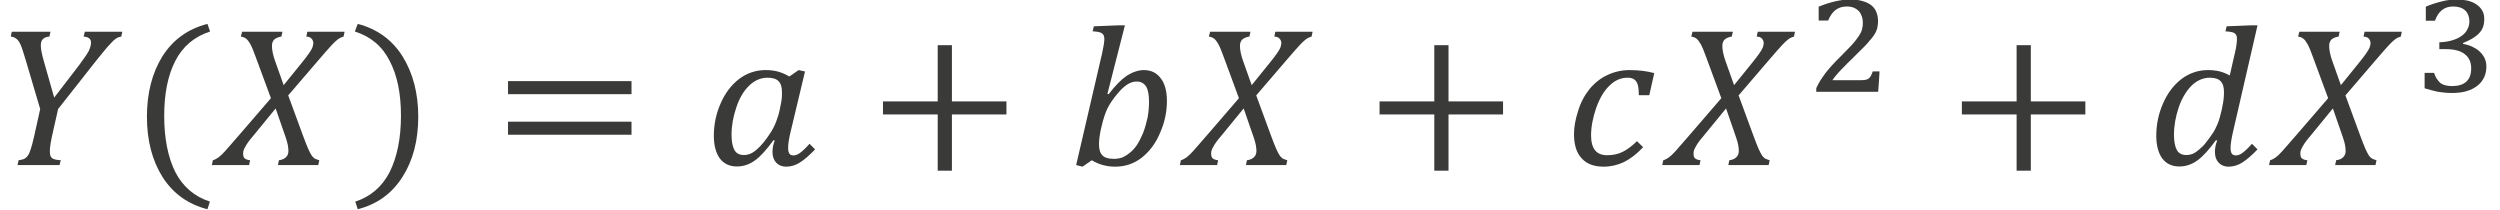 <?xml version="1.0" encoding="UTF-8" standalone="no"?>
<!-- Created with PhotoLine 24.01 (www.pl32.de) -->
<!DOCTYPE svg PUBLIC "-//W3C//DTD SVG 1.1//EN" "http://www.w3.org/Graphics/SVG/1.1/DTD/svg11.dtd">
<svg width="155" height="13" viewBox="0 0 155 13" version="1.1" xmlns="http://www.w3.org/2000/svg" xmlns:xlink="http://www.w3.org/1999/xlink">
  <g id="page1" transform="matrix(1.276 0 0 1.245 87.652 85.321)">
    <g transform="matrix(1 0 0 1 -60.933 2.846)">
      <g transform="matrix(1 0 0 1 -7.747 -63.157)">
        <path id="g0-1851" fill="#3a3a38" d="M2.44 -6.64 L2.39 -6.4 C2.25 -6.39 2.15 -6.35 2.08 -6.28 C2.01 -6.22 1.97 -6.11 1.97 -5.97 C1.97 -5.78 2.02 -5.52 2.11 -5.2 L2.62 -3.36 L3.82 -4.96 C4.06 -5.29 4.22 -5.53 4.3 -5.68 C4.37 -5.84 4.41 -5.98 4.41 -6.1 C4.41 -6.19 4.38 -6.26 4.32 -6.31 C4.26 -6.36 4.17 -6.39 4.05 -6.4 L4.11 -6.64 L5.93 -6.64 L5.88 -6.4 C5.8 -6.39 5.73 -6.36 5.67 -6.33 C5.62 -6.3 5.55 -6.25 5.48 -6.18 C5.41 -6.11 5.31 -6 5.18 -5.85 C5.06 -5.7 4.9 -5.5 4.7 -5.25 L2.81 -2.79 L2.51 -1.42 C2.48 -1.29 2.46 -1.18 2.45 -1.11 C2.44 -1.04 2.43 -0.96 2.42 -0.88 C2.41 -0.79 2.41 -0.72 2.41 -0.66 C2.41 -0.56 2.42 -0.48 2.46 -0.42 C2.49 -0.36 2.54 -0.32 2.6 -0.3 C2.67 -0.27 2.78 -0.25 2.94 -0.24 L2.88 0 L0.84 0 L0.89 -0.24 C1.02 -0.26 1.12 -0.28 1.18 -0.32 C1.24 -0.35 1.29 -0.4 1.34 -0.47 C1.39 -0.54 1.43 -0.64 1.48 -0.79 C1.53 -0.93 1.58 -1.15 1.65 -1.45 L1.94 -2.79 L1.23 -5.25 C1.12 -5.62 1.04 -5.88 0.98 -6.01 C0.92 -6.15 0.85 -6.24 0.78 -6.29 C0.71 -6.35 0.62 -6.39 0.51 -6.4 L0.56 -6.64 Z"/>
      </g>
      <g transform="matrix(1 0 0 1 -1.501 -63.157)">
        <path id="g0-4666" fill="#3a3a38" d="M1.72 -2.46 C1.72 -1.33 1.9 -0.39 2.26 0.35 C2.63 1.08 3.19 1.57 3.94 1.82 L3.82 2.2 C2.87 1.95 2.14 1.41 1.63 0.58 C1.13 -0.24 0.88 -1.24 0.88 -2.41 C0.88 -3.58 1.13 -4.58 1.63 -5.41 C2.14 -6.24 2.87 -6.78 3.82 -7.03 L3.95 -6.65 C3.19 -6.4 2.63 -5.92 2.26 -5.19 C1.9 -4.47 1.72 -3.56 1.72 -2.46 Z"/>
      </g>
      <g transform="matrix(1 0 0 1 2.634 -63.157)">
        <path id="g0-1850" fill="#3a3a38" d="M3.33 -6.64 L3.28 -6.4 C3.14 -6.38 3.03 -6.33 2.94 -6.26 C2.86 -6.18 2.82 -6.08 2.82 -5.94 C2.82 -5.73 2.87 -5.47 2.98 -5.16 L3.39 -3.98 L4.29 -5.12 C4.43 -5.29 4.53 -5.44 4.61 -5.55 C4.69 -5.66 4.74 -5.76 4.78 -5.84 C4.81 -5.93 4.83 -6.01 4.83 -6.07 C4.83 -6.16 4.8 -6.23 4.75 -6.29 C4.7 -6.36 4.61 -6.39 4.49 -6.4 L4.54 -6.64 L6.35 -6.64 L6.3 -6.4 C6.2 -6.37 6.11 -6.33 6.02 -6.26 C5.94 -6.2 5.84 -6.1 5.72 -5.97 C5.6 -5.84 5.38 -5.58 5.06 -5.2 L3.61 -3.47 L4.32 -1.49 C4.43 -1.19 4.51 -0.97 4.58 -0.81 C4.65 -0.65 4.71 -0.54 4.76 -0.46 C4.8 -0.41 4.85 -0.36 4.89 -0.33 C4.94 -0.3 5.02 -0.27 5.12 -0.24 L5.07 0 L3.11 0 L3.16 -0.24 C3.31 -0.26 3.42 -0.31 3.5 -0.39 C3.58 -0.47 3.62 -0.57 3.62 -0.7 C3.62 -0.89 3.58 -1.1 3.5 -1.34 L3 -2.82 L1.89 -1.43 C1.72 -1.23 1.6 -1.06 1.53 -0.92 C1.45 -0.79 1.42 -0.68 1.42 -0.59 C1.42 -0.46 1.44 -0.37 1.5 -0.33 C1.56 -0.28 1.65 -0.25 1.76 -0.24 L1.71 0 L-0.1 0 L-0.05 -0.24 C0.05 -0.27 0.14 -0.32 0.22 -0.38 C0.3 -0.44 0.41 -0.54 0.54 -0.69 C0.67 -0.84 0.9 -1.11 1.23 -1.5 L2.77 -3.33 L2.05 -5.33 C1.93 -5.67 1.84 -5.9 1.77 -6.02 C1.7 -6.15 1.63 -6.24 1.57 -6.29 C1.5 -6.35 1.42 -6.38 1.31 -6.4 L1.37 -6.64 Z"/>
      </g>
      <g transform="matrix(1 0 0 1 9.303 -63.157)">
        <path id="g0-4667" fill="#3a3a38" d="M2.42 -2.46 C2.42 -3.56 2.24 -4.47 1.87 -5.19 C1.51 -5.92 0.95 -6.4 0.18 -6.65 L0.32 -7.03 C1.26 -6.78 1.99 -6.24 2.5 -5.41 C3 -4.58 3.26 -3.58 3.26 -2.41 C3.26 -1.24 3.01 -0.24 2.5 0.58 C1.99 1.41 1.27 1.95 0.32 2.2 L0.2 1.82 C0.95 1.57 1.5 1.08 1.87 0.35 C2.23 -0.39 2.42 -1.33 2.42 -2.46 Z"/>
      </g>
      <g transform="matrix(1 0 0 1 16.205 -63.157)">
        <path id="g0-3404" fill="#3a3a38" d="M0.72 -3.53 L0.72 -4.18 L6.72 -4.18 L6.72 -3.53 Z M0.72 -1.51 L0.72 -2.16 L6.72 -2.16 L6.72 -1.51 Z M6.92 -2.85"/>
      </g>
      <g transform="matrix(1 0 0 1 26.415 -63.157)">
        <path id="g0-1853" fill="#3a3a38" d="M4.18 -4.41 L4.63 -4.73 L4.94 -4.66 L4.22 -1.57 C4.15 -1.26 4.12 -1.02 4.12 -0.85 C4.12 -0.72 4.14 -0.63 4.18 -0.57 C4.22 -0.51 4.29 -0.48 4.38 -0.48 C4.48 -0.48 4.58 -0.52 4.69 -0.6 C4.8 -0.68 4.96 -0.83 5.16 -1.06 L5.43 -0.78 C5.14 -0.47 4.89 -0.25 4.68 -0.12 C4.48 0.01 4.26 0.08 4.02 0.08 C3.82 0.08 3.66 0.01 3.54 -0.12 C3.42 -0.25 3.36 -0.43 3.36 -0.65 C3.36 -0.83 3.39 -1.02 3.47 -1.22 L3.41 -1.24 C3.09 -0.79 2.8 -0.45 2.52 -0.24 C2.24 -0.03 1.95 0.07 1.63 0.07 C1.28 0.07 1 -0.06 0.8 -0.33 C0.61 -0.6 0.51 -0.98 0.51 -1.46 C0.51 -2.02 0.62 -2.56 0.84 -3.07 C1.06 -3.59 1.36 -3.99 1.74 -4.29 C2.12 -4.58 2.55 -4.73 3.02 -4.73 C3.23 -4.73 3.43 -4.71 3.61 -4.66 C3.79 -4.61 3.98 -4.53 4.18 -4.41 Z M3.75 -2.96 C3.78 -3.1 3.8 -3.21 3.81 -3.31 C3.82 -3.41 3.82 -3.51 3.82 -3.62 C3.82 -3.87 3.77 -4.06 3.66 -4.17 C3.56 -4.29 3.37 -4.35 3.12 -4.35 C2.78 -4.35 2.48 -4.21 2.22 -3.95 C1.95 -3.68 1.74 -3.31 1.6 -2.86 C1.45 -2.41 1.37 -1.96 1.37 -1.51 C1.37 -1.17 1.42 -0.92 1.51 -0.75 C1.6 -0.58 1.76 -0.5 1.97 -0.5 C2.19 -0.5 2.4 -0.59 2.6 -0.78 C2.81 -0.96 3.02 -1.23 3.24 -1.57 C3.46 -1.91 3.62 -2.31 3.71 -2.75 Z"/>
      </g>
      <g transform="matrix(1 0 0 1 34.423 -63.157)">
        <path id="g0-3397" fill="#3a3a38" d="M4.07 -2.52 L4.07 0.28 L3.38 0.28 L3.38 -2.52 L0.72 -2.52 L0.72 -3.17 L3.38 -3.17 L3.38 -5.97 L4.07 -5.97 L4.07 -3.17 L6.72 -3.17 L6.72 -2.52 Z"/>
      </g>
      <g transform="matrix(1 0 0 1 44.08 -63.157)">
        <path id="g0-1854" fill="#3a3a38" d="M1.21 -0.24 L0.76 0.08 L0.45 0 L1.71 -5.56 C1.78 -5.89 1.82 -6.13 1.82 -6.28 C1.82 -6.42 1.78 -6.51 1.69 -6.57 C1.61 -6.62 1.46 -6.65 1.25 -6.66 L1.31 -6.91 L2.54 -6.96 L2.82 -6.96 L1.97 -3.55 L2.03 -3.53 C2.34 -3.95 2.64 -4.26 2.91 -4.45 C3.19 -4.63 3.47 -4.73 3.74 -4.73 C4.09 -4.73 4.37 -4.59 4.56 -4.32 C4.76 -4.06 4.86 -3.68 4.86 -3.19 C4.86 -2.65 4.75 -2.12 4.53 -1.61 C4.32 -1.09 4.02 -0.68 3.64 -0.37 C3.26 -0.07 2.83 0.08 2.35 0.08 C1.92 0.08 1.54 -0.03 1.21 -0.24 Z M1.63 -1.69 C1.59 -1.47 1.56 -1.25 1.56 -1.03 C1.56 -0.77 1.62 -0.59 1.73 -0.48 C1.84 -0.36 2.03 -0.31 2.29 -0.31 C2.42 -0.31 2.55 -0.33 2.67 -0.37 C2.79 -0.42 2.91 -0.49 3.03 -0.59 C3.16 -0.69 3.28 -0.82 3.39 -0.98 C3.5 -1.15 3.6 -1.35 3.7 -1.59 C3.79 -1.83 3.86 -2.09 3.92 -2.36 C3.97 -2.63 3.99 -2.9 3.99 -3.15 C3.99 -3.48 3.95 -3.74 3.85 -3.91 C3.75 -4.07 3.6 -4.16 3.39 -4.16 C3.23 -4.16 3.08 -4.11 2.93 -4.01 C2.78 -3.91 2.61 -3.75 2.43 -3.52 C2.24 -3.29 2.09 -3.06 1.97 -2.82 C1.86 -2.58 1.76 -2.27 1.68 -1.9 Z"/>
      </g>
      <g transform="matrix(1 0 0 1 49.669 -63.157)">
        <path id="g0-1850" fill="#3a3a38" d="M3.33 -6.64 L3.28 -6.4 C3.14 -6.38 3.03 -6.33 2.94 -6.26 C2.86 -6.18 2.82 -6.08 2.82 -5.94 C2.82 -5.73 2.87 -5.47 2.98 -5.16 L3.39 -3.98 L4.29 -5.12 C4.43 -5.29 4.53 -5.44 4.61 -5.55 C4.69 -5.66 4.74 -5.76 4.78 -5.84 C4.81 -5.93 4.83 -6.01 4.83 -6.07 C4.83 -6.16 4.8 -6.23 4.75 -6.29 C4.7 -6.36 4.61 -6.39 4.49 -6.4 L4.54 -6.64 L6.35 -6.64 L6.3 -6.4 C6.2 -6.37 6.11 -6.33 6.02 -6.26 C5.94 -6.2 5.84 -6.1 5.72 -5.97 C5.6 -5.84 5.38 -5.58 5.06 -5.2 L3.61 -3.47 L4.32 -1.49 C4.43 -1.19 4.51 -0.97 4.58 -0.81 C4.65 -0.65 4.71 -0.54 4.76 -0.46 C4.8 -0.41 4.85 -0.36 4.89 -0.33 C4.94 -0.3 5.02 -0.27 5.12 -0.24 L5.07 0 L3.11 0 L3.16 -0.24 C3.31 -0.26 3.42 -0.31 3.5 -0.39 C3.58 -0.47 3.62 -0.57 3.62 -0.7 C3.62 -0.89 3.58 -1.1 3.5 -1.34 L3 -2.82 L1.89 -1.43 C1.72 -1.23 1.6 -1.06 1.53 -0.92 C1.45 -0.79 1.42 -0.68 1.42 -0.59 C1.42 -0.46 1.44 -0.37 1.5 -0.33 C1.56 -0.28 1.65 -0.25 1.76 -0.24 L1.71 0 L-0.1 0 L-0.05 -0.24 C0.05 -0.27 0.14 -0.32 0.22 -0.38 C0.3 -0.44 0.41 -0.54 0.54 -0.69 C0.67 -0.84 0.9 -1.11 1.23 -1.5 L2.77 -3.33 L2.05 -5.33 C1.93 -5.67 1.84 -5.9 1.77 -6.02 C1.7 -6.15 1.63 -6.24 1.57 -6.29 C1.5 -6.35 1.42 -6.38 1.31 -6.4 L1.37 -6.64 Z"/>
      </g>
      <g transform="matrix(1 0 0 1 58.552 -63.157)">
        <path id="g0-3397" fill="#3a3a38" d="M4.07 -2.52 L4.07 0.28 L3.38 0.28 L3.38 -2.52 L0.72 -2.52 L0.72 -3.17 L3.38 -3.17 L3.38 -5.97 L4.07 -5.97 L4.07 -3.17 L6.72 -3.17 L6.72 -2.52 Z"/>
      </g>
      <g transform="matrix(1 0 0 1 68.209 -63.157)">
        <path id="g0-1855" fill="#3a3a38" d="M3.66 -3.48 C3.66 -3.73 3.64 -3.91 3.6 -4.02 C3.57 -4.13 3.51 -4.21 3.43 -4.27 C3.36 -4.32 3.25 -4.35 3.11 -4.35 C2.79 -4.35 2.49 -4.22 2.23 -3.95 C1.97 -3.7 1.76 -3.33 1.59 -2.85 C1.43 -2.37 1.34 -1.91 1.34 -1.47 C1.34 -1.14 1.41 -0.89 1.54 -0.73 C1.67 -0.57 1.86 -0.49 2.12 -0.49 C2.42 -0.49 2.67 -0.55 2.88 -0.66 C3.1 -0.77 3.33 -0.95 3.57 -1.19 L3.87 -0.89 C3.56 -0.55 3.25 -0.31 2.94 -0.15 C2.63 0 2.3 0.08 1.95 0.08 C1.48 0.08 1.12 -0.06 0.88 -0.34 C0.63 -0.61 0.51 -1.02 0.51 -1.55 C0.51 -1.9 0.58 -2.28 0.71 -2.69 C0.83 -3.11 1.02 -3.47 1.27 -3.79 C1.52 -4.1 1.82 -4.34 2.15 -4.49 C2.48 -4.65 2.84 -4.73 3.22 -4.73 C3.65 -4.73 4.05 -4.68 4.41 -4.58 L4.17 -3.48 Z"/>
      </g>
      <g transform="matrix(1 0 0 1 73.108 -63.157)">
        <path id="g0-1850" fill="#3a3a38" d="M3.33 -6.64 L3.28 -6.4 C3.14 -6.38 3.03 -6.33 2.94 -6.26 C2.86 -6.18 2.82 -6.08 2.82 -5.94 C2.82 -5.73 2.87 -5.47 2.98 -5.16 L3.39 -3.98 L4.29 -5.12 C4.43 -5.29 4.53 -5.44 4.61 -5.55 C4.69 -5.66 4.74 -5.76 4.78 -5.84 C4.81 -5.93 4.83 -6.01 4.83 -6.07 C4.83 -6.16 4.8 -6.23 4.75 -6.29 C4.7 -6.36 4.61 -6.39 4.49 -6.4 L4.54 -6.64 L6.35 -6.64 L6.3 -6.4 C6.2 -6.37 6.11 -6.33 6.02 -6.26 C5.94 -6.2 5.84 -6.1 5.72 -5.97 C5.6 -5.84 5.38 -5.58 5.06 -5.2 L3.61 -3.47 L4.32 -1.49 C4.43 -1.19 4.51 -0.97 4.58 -0.81 C4.65 -0.65 4.71 -0.54 4.76 -0.46 C4.8 -0.41 4.85 -0.36 4.89 -0.33 C4.94 -0.3 5.02 -0.27 5.12 -0.24 L5.07 0 L3.11 0 L3.16 -0.24 C3.31 -0.26 3.42 -0.31 3.5 -0.39 C3.58 -0.47 3.62 -0.57 3.62 -0.7 C3.62 -0.89 3.58 -1.1 3.5 -1.34 L3 -2.82 L1.89 -1.43 C1.72 -1.23 1.6 -1.06 1.53 -0.92 C1.45 -0.79 1.42 -0.68 1.42 -0.59 C1.42 -0.46 1.44 -0.37 1.5 -0.33 C1.56 -0.28 1.65 -0.25 1.76 -0.24 L1.71 0 L-0.1 0 L-0.05 -0.24 C0.05 -0.27 0.14 -0.32 0.22 -0.38 C0.3 -0.44 0.41 -0.54 0.54 -0.69 C0.67 -0.84 0.9 -1.11 1.23 -1.5 L2.77 -3.33 L2.05 -5.33 C1.93 -5.67 1.84 -5.9 1.77 -6.02 C1.7 -6.15 1.63 -6.24 1.57 -6.29 C1.5 -6.35 1.42 -6.38 1.31 -6.4 L1.37 -6.64 Z"/>
      </g>
      <g transform="matrix(1 0 0 1 80.01 -66.805)">
        <g transform="matrix(0.73 0 0 0.73 0 0)">
          <path id="g0-2870" fill="#3a3a38" d="M3.53 -0.79 C3.68 -0.79 3.81 -0.8 3.9 -0.81 C3.99 -0.82 4.06 -0.85 4.12 -0.89 C4.18 -0.92 4.23 -0.98 4.28 -1.06 C4.32 -1.14 4.37 -1.25 4.42 -1.39 L4.87 -1.39 C4.86 -1.16 4.84 -0.93 4.83 -0.7 C4.81 -0.46 4.8 -0.23 4.78 0 L0.66 0 L0.66 -0.25 C0.74 -0.43 0.83 -0.6 0.93 -0.77 C1.04 -0.94 1.15 -1.11 1.28 -1.29 C1.41 -1.46 1.56 -1.64 1.73 -1.83 C1.89 -2.02 2.08 -2.21 2.28 -2.41 C2.58 -2.72 2.83 -2.98 3.02 -3.19 C3.21 -3.41 3.36 -3.6 3.47 -3.77 C3.58 -3.94 3.66 -4.09 3.7 -4.24 C3.74 -4.38 3.76 -4.53 3.76 -4.69 C3.76 -4.86 3.74 -5.01 3.69 -5.15 C3.64 -5.29 3.58 -5.41 3.49 -5.51 C3.4 -5.6 3.29 -5.68 3.15 -5.74 C3.02 -5.79 2.87 -5.82 2.69 -5.82 C2.39 -5.82 2.14 -5.74 1.93 -5.57 C1.73 -5.41 1.57 -5.17 1.45 -4.86 L0.82 -4.86 L0.82 -5.81 C1.23 -5.98 1.61 -6.1 1.96 -6.18 C2.31 -6.26 2.63 -6.3 2.9 -6.3 C3.24 -6.3 3.53 -6.26 3.77 -6.18 C4.01 -6.11 4.2 -6.01 4.35 -5.88 C4.5 -5.75 4.61 -5.59 4.67 -5.41 C4.74 -5.23 4.77 -5.03 4.77 -4.82 C4.77 -4.69 4.76 -4.58 4.74 -4.47 C4.73 -4.36 4.7 -4.25 4.65 -4.14 C4.61 -4.04 4.55 -3.94 4.48 -3.83 C4.41 -3.72 4.32 -3.61 4.21 -3.49 C4.13 -3.38 4.03 -3.26 3.9 -3.13 C3.77 -2.99 3.62 -2.85 3.47 -2.69 C3.32 -2.53 3.16 -2.37 2.99 -2.2 C2.82 -2.03 2.65 -1.87 2.5 -1.7 C2.34 -1.54 2.19 -1.38 2.06 -1.22 C1.92 -1.07 1.82 -0.92 1.73 -0.79 Z"/>
        </g>
      </g>
      <g transform="matrix(1 0 0 1 86.846 -63.157)">
        <path id="g0-3397" fill="#3a3a38" d="M4.07 -2.52 L4.07 0.28 L3.38 0.28 L3.38 -2.52 L0.72 -2.52 L0.72 -3.17 L3.38 -3.17 L3.38 -5.97 L4.07 -5.97 L4.07 -3.17 L6.72 -3.17 L6.72 -2.52 Z"/>
      </g>
      <g transform="matrix(1 0 0 1 96.502 -63.157)">
        <path id="g0-1856" fill="#3a3a38" d="M3.41 -1.24 C3.09 -0.79 2.8 -0.45 2.52 -0.24 C2.24 -0.03 1.95 0.07 1.63 0.07 C1.28 0.07 1 -0.06 0.8 -0.33 C0.61 -0.6 0.51 -0.98 0.51 -1.46 C0.51 -2.02 0.62 -2.56 0.84 -3.07 C1.06 -3.59 1.36 -3.99 1.74 -4.29 C2.12 -4.58 2.55 -4.73 3.02 -4.73 C3.22 -4.73 3.4 -4.71 3.57 -4.67 C3.73 -4.63 3.91 -4.56 4.08 -4.46 L4.33 -5.58 C4.36 -5.69 4.38 -5.81 4.4 -5.94 C4.42 -6.07 4.43 -6.18 4.43 -6.28 C4.43 -6.38 4.41 -6.45 4.38 -6.5 C4.34 -6.55 4.29 -6.59 4.22 -6.61 C4.16 -6.63 4.04 -6.65 3.87 -6.66 L3.93 -6.91 L5.15 -6.96 L5.43 -6.96 L4.22 -1.57 C4.15 -1.25 4.12 -1.01 4.12 -0.85 C4.12 -0.72 4.14 -0.63 4.18 -0.57 C4.22 -0.51 4.29 -0.48 4.38 -0.48 C4.48 -0.48 4.58 -0.52 4.69 -0.6 C4.8 -0.68 4.96 -0.83 5.16 -1.06 L5.43 -0.78 C5.14 -0.47 4.88 -0.25 4.68 -0.12 C4.48 0.01 4.25 0.08 4.02 0.08 C3.82 0.08 3.66 0.01 3.54 -0.12 C3.42 -0.25 3.36 -0.43 3.36 -0.65 C3.36 -0.83 3.39 -1.02 3.47 -1.22 Z M3.73 -2.96 C3.78 -3.2 3.8 -3.42 3.8 -3.62 C3.8 -3.88 3.75 -4.06 3.64 -4.17 C3.54 -4.29 3.36 -4.35 3.11 -4.35 C2.78 -4.35 2.48 -4.21 2.22 -3.95 C1.96 -3.68 1.75 -3.32 1.6 -2.87 C1.45 -2.41 1.37 -1.96 1.37 -1.51 C1.37 -1.17 1.42 -0.92 1.51 -0.75 C1.6 -0.58 1.76 -0.5 1.97 -0.5 C2.08 -0.5 2.18 -0.52 2.28 -0.56 C2.39 -0.61 2.49 -0.68 2.6 -0.78 C2.72 -0.88 2.83 -0.99 2.93 -1.13 C3.04 -1.27 3.14 -1.41 3.23 -1.55 C3.33 -1.69 3.41 -1.86 3.49 -2.05 C3.57 -2.25 3.63 -2.48 3.69 -2.75 Z"/>
      </g>
      <g transform="matrix(1 0 0 1 102.593 -63.157)">
        <path id="g0-1850" fill="#3a3a38" d="M3.33 -6.64 L3.28 -6.4 C3.14 -6.38 3.03 -6.33 2.94 -6.26 C2.86 -6.18 2.82 -6.08 2.82 -5.94 C2.82 -5.73 2.87 -5.47 2.98 -5.16 L3.39 -3.98 L4.29 -5.12 C4.43 -5.29 4.53 -5.44 4.61 -5.55 C4.69 -5.66 4.74 -5.76 4.78 -5.84 C4.81 -5.93 4.83 -6.01 4.83 -6.07 C4.83 -6.16 4.8 -6.23 4.75 -6.29 C4.7 -6.36 4.61 -6.39 4.49 -6.4 L4.54 -6.64 L6.35 -6.64 L6.3 -6.4 C6.2 -6.37 6.11 -6.33 6.02 -6.26 C5.94 -6.2 5.84 -6.1 5.72 -5.97 C5.6 -5.84 5.38 -5.58 5.06 -5.2 L3.61 -3.47 L4.32 -1.49 C4.43 -1.19 4.51 -0.97 4.58 -0.81 C4.65 -0.65 4.71 -0.54 4.76 -0.46 C4.8 -0.41 4.85 -0.36 4.89 -0.33 C4.94 -0.3 5.02 -0.27 5.12 -0.24 L5.07 0 L3.11 0 L3.16 -0.24 C3.31 -0.26 3.42 -0.31 3.5 -0.39 C3.58 -0.47 3.62 -0.57 3.62 -0.7 C3.62 -0.89 3.58 -1.1 3.5 -1.34 L3 -2.82 L1.89 -1.43 C1.72 -1.23 1.6 -1.06 1.53 -0.92 C1.45 -0.79 1.42 -0.68 1.42 -0.59 C1.42 -0.46 1.44 -0.37 1.5 -0.33 C1.56 -0.28 1.65 -0.25 1.76 -0.24 L1.71 0 L-0.1 0 L-0.05 -0.24 C0.05 -0.27 0.14 -0.32 0.22 -0.38 C0.3 -0.44 0.41 -0.54 0.54 -0.69 C0.67 -0.84 0.9 -1.11 1.23 -1.5 L2.77 -3.33 L2.05 -5.33 C1.93 -5.67 1.84 -5.9 1.77 -6.02 C1.7 -6.15 1.63 -6.24 1.57 -6.29 C1.5 -6.35 1.42 -6.38 1.31 -6.4 L1.37 -6.64 Z"/>
      </g>
      <g transform="matrix(1 0 0 1 109.496 -66.805)">
        <g transform="matrix(0.73 0 0 0.73 0 0)">
          <path id="g0-2871" fill="#3a3a38" d="M0.84 -4.85 L0.84 -5.81 C1.22 -5.97 1.58 -6.09 1.92 -6.17 C2.26 -6.26 2.58 -6.3 2.89 -6.3 C3.15 -6.3 3.4 -6.27 3.62 -6.22 C3.85 -6.16 4.04 -6.08 4.21 -5.96 C4.37 -5.85 4.5 -5.71 4.59 -5.55 C4.69 -5.38 4.73 -5.19 4.73 -4.97 C4.73 -4.76 4.7 -4.58 4.65 -4.42 C4.59 -4.26 4.5 -4.11 4.37 -3.98 C4.25 -3.85 4.1 -3.74 3.93 -3.63 C3.75 -3.53 3.55 -3.42 3.32 -3.33 L3.32 -3.27 C3.53 -3.23 3.74 -3.17 3.93 -3.08 C4.11 -2.99 4.28 -2.89 4.42 -2.75 C4.56 -2.62 4.67 -2.47 4.75 -2.3 C4.83 -2.13 4.87 -1.94 4.87 -1.73 C4.87 -1.47 4.83 -1.23 4.73 -1.01 C4.63 -0.79 4.49 -0.59 4.29 -0.43 C4.1 -0.27 3.86 -0.14 3.57 -0.05 C3.29 0.04 2.95 0.08 2.57 0.08 C2.27 0.08 1.96 0.05 1.65 -0 C1.34 -0.07 1.04 -0.15 0.76 -0.24 L0.76 -1.29 L1.39 -1.29 C1.44 -1.13 1.5 -0.99 1.58 -0.88 C1.65 -0.76 1.73 -0.67 1.82 -0.59 C1.92 -0.52 2.03 -0.47 2.15 -0.44 C2.28 -0.41 2.42 -0.39 2.58 -0.39 C3 -0.39 3.32 -0.49 3.53 -0.69 C3.75 -0.89 3.86 -1.19 3.86 -1.6 C3.86 -2.03 3.71 -2.35 3.43 -2.57 C3.15 -2.8 2.73 -2.91 2.17 -2.91 L1.74 -2.91 L1.74 -3.38 C2.08 -3.39 2.38 -3.44 2.62 -3.52 C2.87 -3.6 3.08 -3.7 3.24 -3.83 C3.41 -3.95 3.53 -4.1 3.61 -4.27 C3.7 -4.44 3.74 -4.62 3.74 -4.81 C3.74 -5.12 3.64 -5.37 3.46 -5.55 C3.27 -5.73 3.01 -5.82 2.66 -5.82 C2.36 -5.82 2.11 -5.74 1.91 -5.57 C1.71 -5.41 1.56 -5.17 1.45 -4.85 Z"/>
        </g>
      </g>
    </g>
  </g>
</svg>
